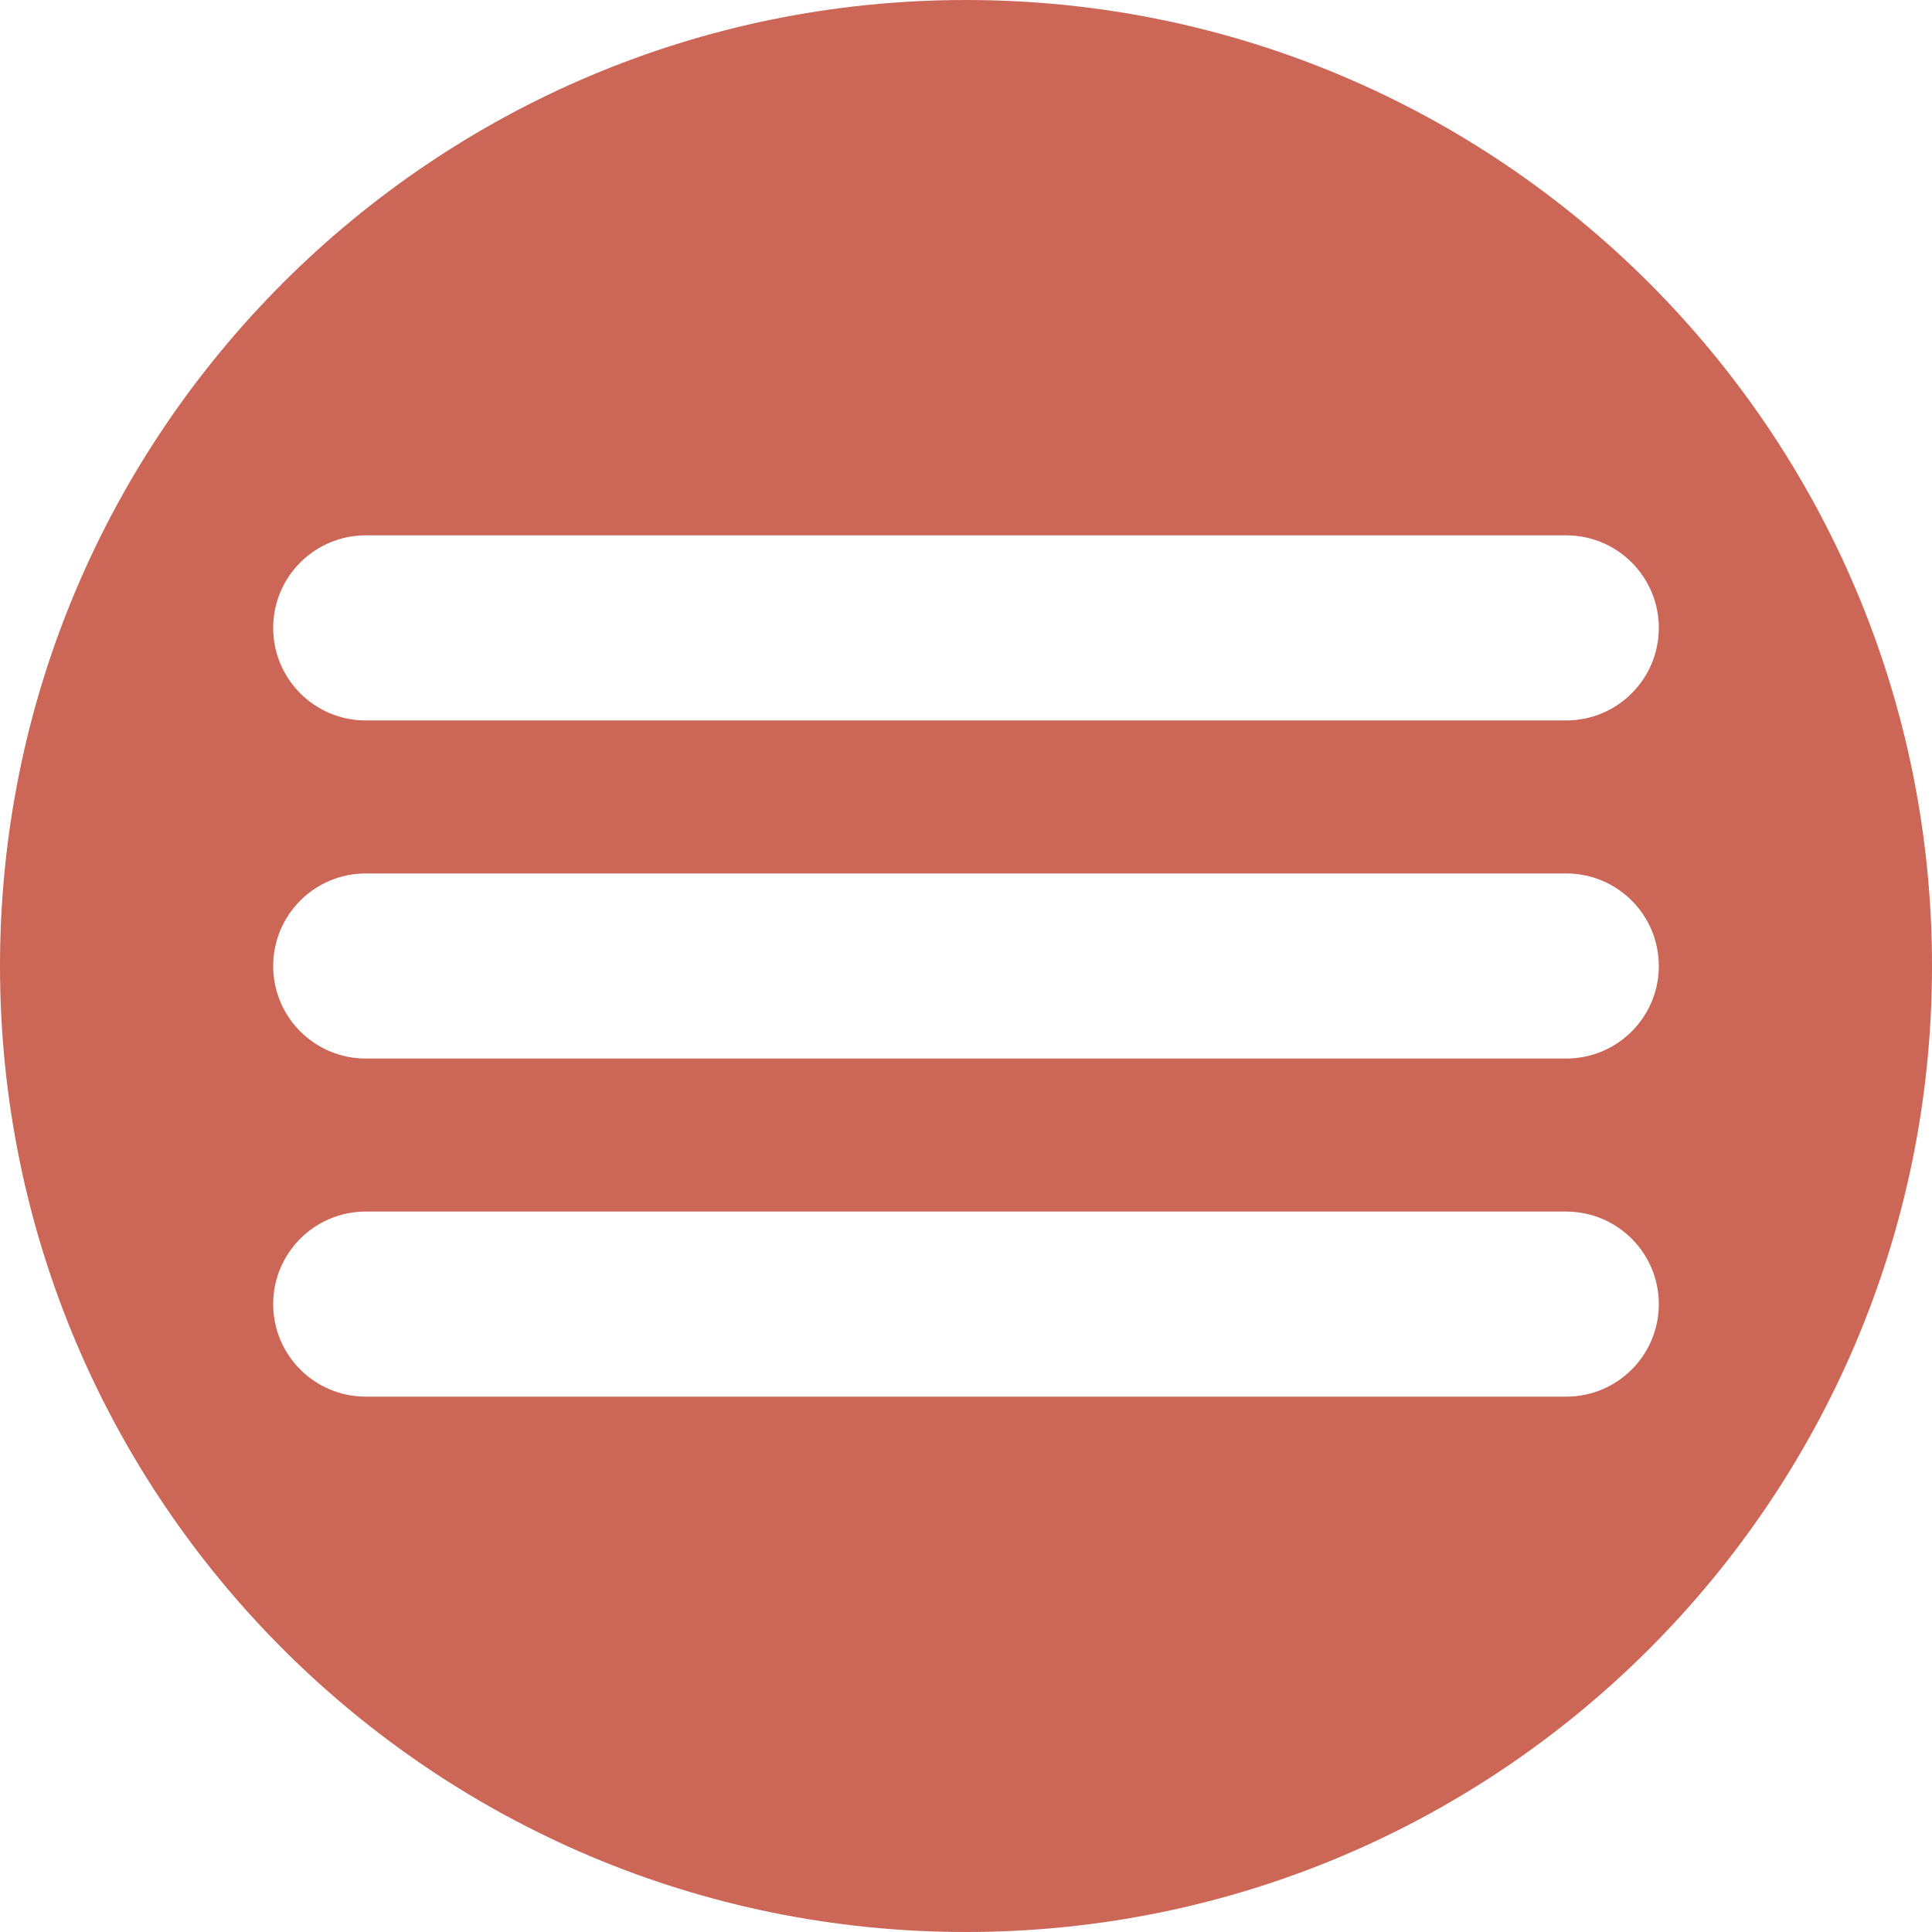 <?xml version="1.0" encoding="utf-8"?>
<!-- Generator: Adobe Illustrator 28.0.0, SVG Export Plug-In . SVG Version: 6.00 Build 0)  -->
<svg version="1.1" id="Ebene_1" xmlns="http://www.w3.org/2000/svg" xmlns:xlink="http://www.w3.org/1999/xlink" x="0px" y="0px"
	 viewBox="0 0 200 200" style="enable-background:new 0 0 200 200;" xml:space="preserve">
<style type="text/css">
	.st0{fill:#7BBAA0;}
	.st1{fill:#CC6657;}
</style>
<path class="st1" d="M100,0C44.77,0,0,44.77,0,100c0,55.23,44.77,100,100,100s100-44.77,100-100C200,44.77,155.23,0,100,0z
	 M37.86,55.42h124.28c5.29,0,9.58,4.29,9.58,9.58c0,5.29-4.29,9.58-9.58,9.58H37.86c-5.29,0-9.58-4.29-9.58-9.58
	C28.28,59.71,32.57,55.42,37.86,55.42z M171.72,135c0,5.29-4.29,9.58-9.58,9.58H37.86c-5.29,0-9.58-4.29-9.58-9.58v0
	c0-5.29,4.29-9.58,9.58-9.58h124.28C167.43,125.43,171.72,129.71,171.72,135L171.72,135z M171.72,100c0,5.29-4.29,9.58-9.58,9.58
	H37.86c-5.29,0-9.58-4.29-9.58-9.58v0c0-5.29,4.29-9.58,9.58-9.58h124.28C167.43,90.42,171.72,94.71,171.72,100L171.72,100z"/>
</svg>
